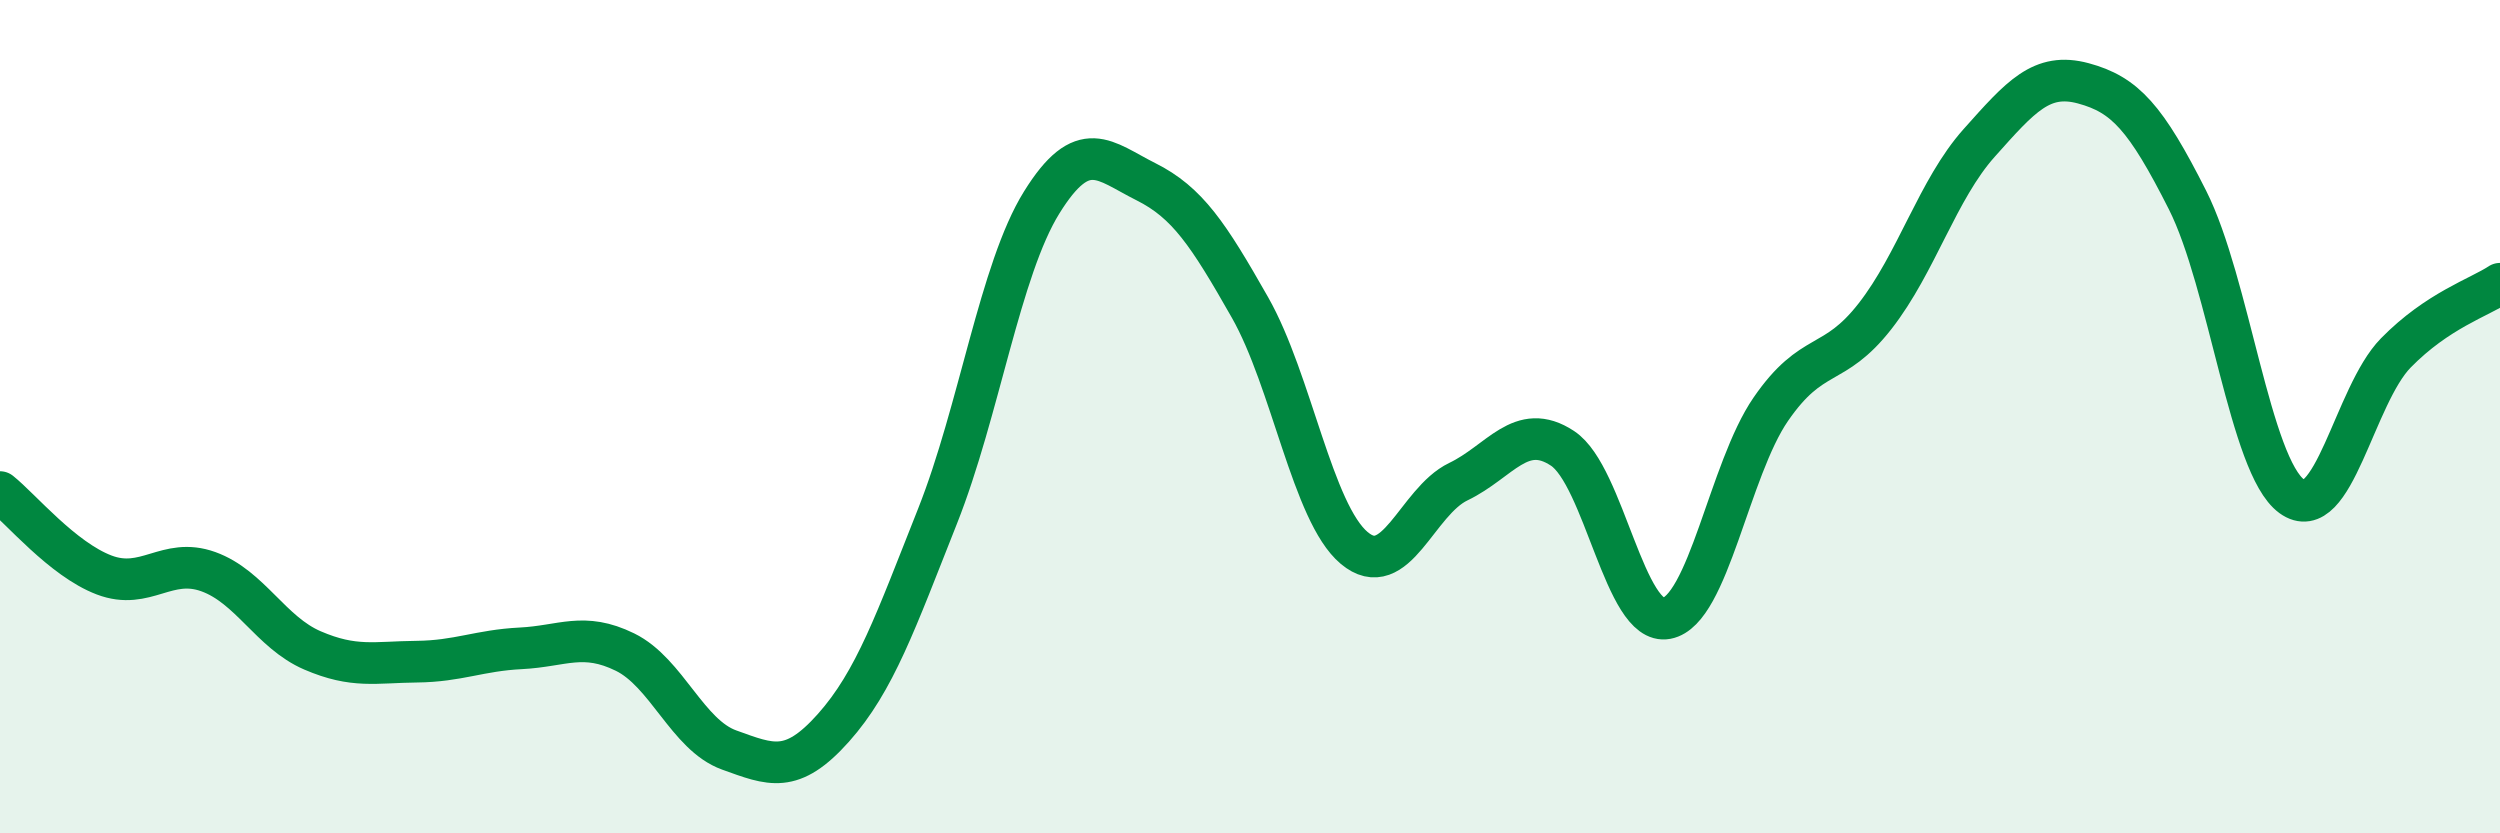 
    <svg width="60" height="20" viewBox="0 0 60 20" xmlns="http://www.w3.org/2000/svg">
      <path
        d="M 0,11.81 C 0.5,12.21 1.5,13.42 2.5,13.8 C 3.5,14.18 4,13.36 5,13.72 C 6,14.08 6.5,15.18 7.5,15.61 C 8.5,16.04 9,15.89 10,15.88 C 11,15.87 11.5,15.61 12.5,15.56 C 13.5,15.51 14,15.16 15,15.65 C 16,16.14 16.5,17.64 17.5,18 C 18.5,18.36 19,18.59 20,17.47 C 21,16.35 21.5,14.91 22.5,12.39 C 23.5,9.87 24,6.47 25,4.86 C 26,3.25 26.5,3.86 27.5,4.36 C 28.5,4.86 29,5.62 30,7.38 C 31,9.14 31.5,12.31 32.5,13.15 C 33.5,13.99 34,12.04 35,11.56 C 36,11.08 36.5,10.1 37.5,10.76 C 38.5,11.42 39,15.03 40,14.84 C 41,14.65 41.5,11.27 42.5,9.82 C 43.5,8.37 44,8.87 45,7.59 C 46,6.31 46.5,4.55 47.5,3.43 C 48.5,2.31 49,1.73 50,2 C 51,2.27 51.5,2.82 52.5,4.8 C 53.5,6.78 54,11.18 55,11.91 C 56,12.64 56.5,9.49 57.5,8.47 C 58.5,7.45 59.5,7.14 60,6.81L60 20L0 20Z"
        fill="#008740"
        opacity="0.1"
        stroke-linecap="round"
        stroke-linejoin="round"
      />
      <path
        d="M 0,11.81 C 0.5,12.21 1.5,13.42 2.5,13.8 C 3.5,14.18 4,13.36 5,13.72 C 6,14.08 6.5,15.18 7.5,15.61 C 8.5,16.04 9,15.89 10,15.88 C 11,15.87 11.5,15.61 12.5,15.56 C 13.5,15.51 14,15.16 15,15.65 C 16,16.14 16.5,17.64 17.5,18 C 18.5,18.36 19,18.59 20,17.47 C 21,16.35 21.5,14.91 22.5,12.39 C 23.5,9.87 24,6.47 25,4.86 C 26,3.25 26.5,3.86 27.5,4.36 C 28.5,4.86 29,5.62 30,7.38 C 31,9.14 31.5,12.31 32.5,13.15 C 33.5,13.99 34,12.04 35,11.56 C 36,11.08 36.5,10.1 37.5,10.76 C 38.5,11.42 39,15.03 40,14.84 C 41,14.65 41.5,11.27 42.5,9.82 C 43.5,8.37 44,8.87 45,7.59 C 46,6.31 46.5,4.55 47.5,3.43 C 48.5,2.31 49,1.73 50,2 C 51,2.27 51.5,2.82 52.5,4.8 C 53.5,6.78 54,11.18 55,11.91 C 56,12.64 56.5,9.49 57.5,8.47 C 58.5,7.45 59.5,7.14 60,6.81"
        stroke="#008740"
        stroke-width="1"
        fill="none"
        stroke-linecap="round"
        stroke-linejoin="round"
      />
    </svg>
  